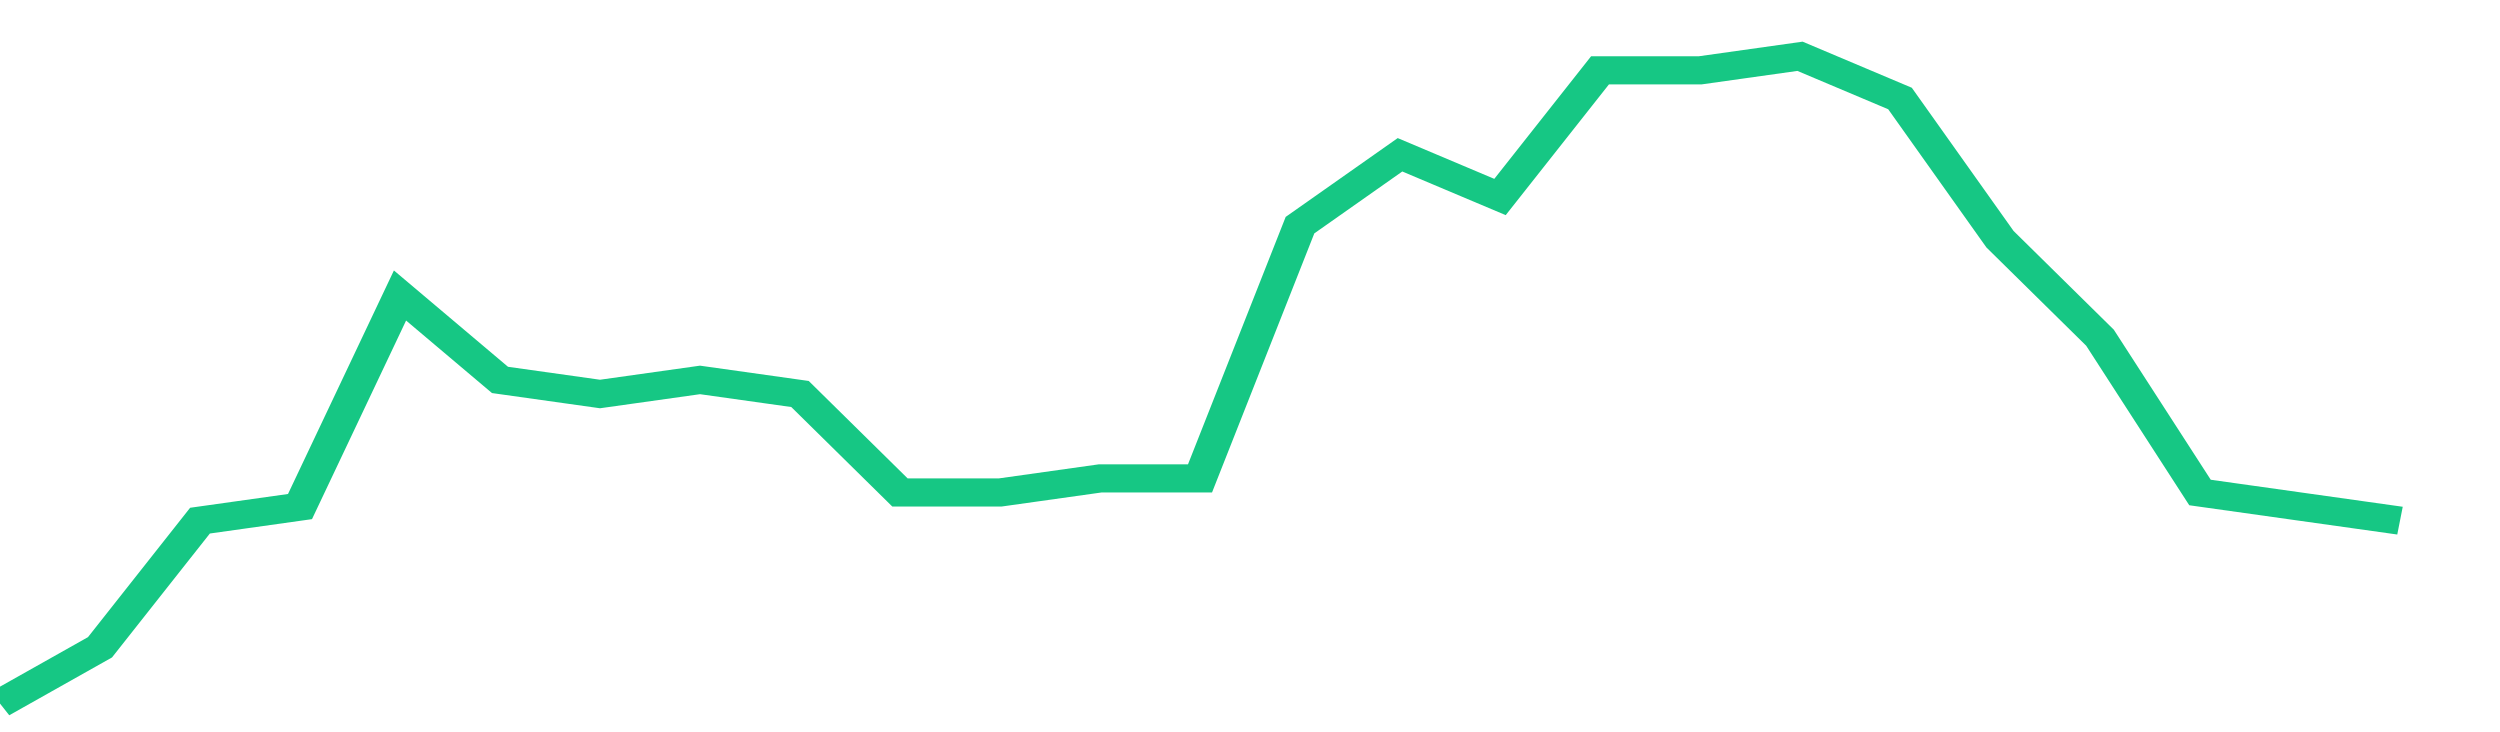 <svg height="48px" width="164px" viewBox="0 0 150 52" preserveAspectRatio="none" xmlns="http://www.w3.org/2000/svg"><path d="M 0 50 L 6 46 L 12 37 L 18 36 L 24 21 L 30 27 L 36 28 L 42 27 L 48 28 L 54 35 L 60 35 L 66 34 L 72 34 L 78 16 L 84 11 L 90 14 L 96 5 L 102 5 L 108 4 L 114 7 L 120 17 L 126 24 L 132 35 L 138 36 L 144 37" stroke-width="2" stroke="#16C784" fill="transparent" vector-effect="non-scaling-stroke"/></svg>